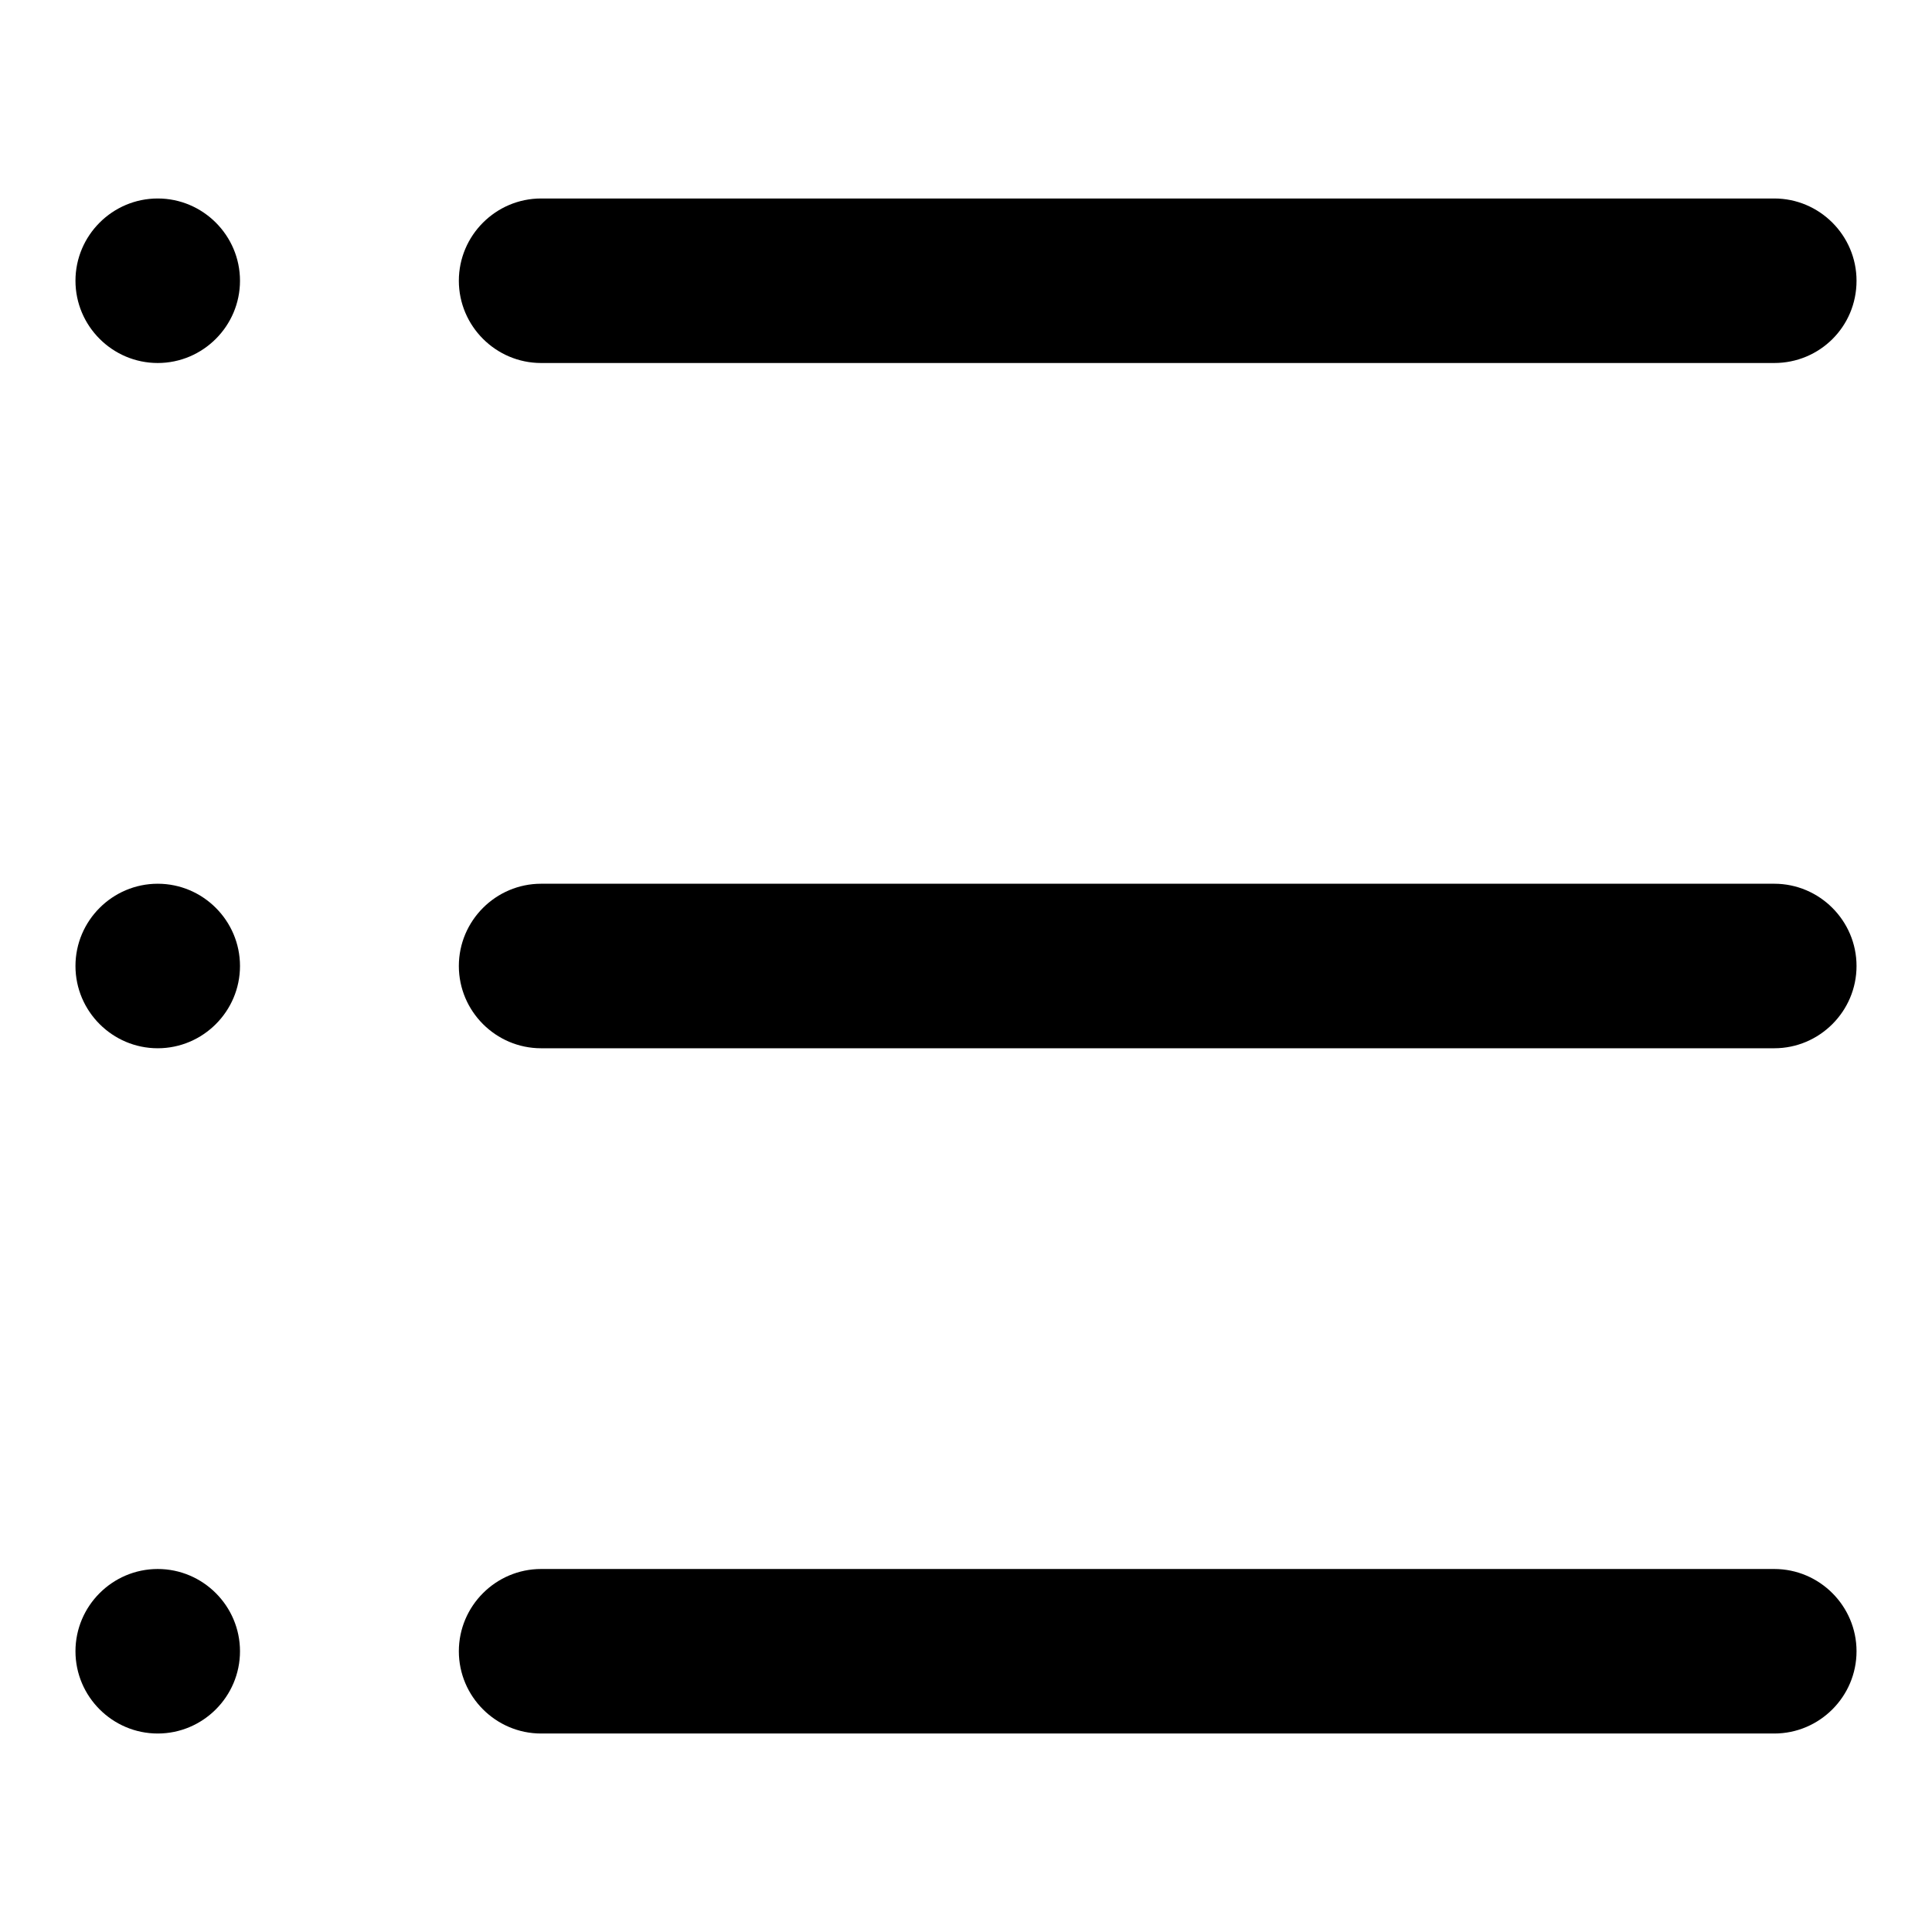<?xml version="1.0" encoding="utf-8"?>
<!-- Svg Vector Icons : http://www.onlinewebfonts.com/icon -->
<!DOCTYPE svg PUBLIC "-//W3C//DTD SVG 1.1//EN" "http://www.w3.org/Graphics/SVG/1.1/DTD/svg11.dtd">
<svg version="1.1" xmlns="http://www.w3.org/2000/svg" xmlns:xlink="http://www.w3.org/1999/xlink" x="0px" y="0px" viewBox="0 0 256 256" enable-background="new 0 0 256 256" xml:space="preserve">
<g> <path fill="#000000" d="M235.1,48.1H71.7c-6,0-10.9-4.9-10.9-10.9c0-6,4.9-10.9,10.9-10.9h163.4c6,0,10.9,4.9,10.9,10.9 C246,43.3,241.1,48.1,235.1,48.1z M235.1,138.9H71.7c-6,0-10.9-4.9-10.9-10.9c0-6,4.9-10.9,10.9-10.9h163.4c6,0,10.9,4.9,10.9,10.9 C246,134,241.1,138.9,235.1,138.9z M235.1,229.7H71.7c-6,0-10.9-4.9-10.9-10.9c0-6,4.9-10.9,10.9-10.9h163.4 c6,0,10.9,4.9,10.9,10.9C246,224.8,241.1,229.7,235.1,229.7z M31.8,37.2c0,6-4.9,10.9-10.9,10.9S10,43.2,10,37.2 c0-6,4.9-10.9,10.9-10.9C26.9,26.3,31.8,31.2,31.8,37.2z M31.8,128c0,6-4.9,10.9-10.9,10.9S10,134,10,128c0-6,4.9-10.9,10.9-10.9 C26.9,117.1,31.8,122,31.8,128z M31.8,218.8c0,6-4.9,10.9-10.9,10.9S10,224.8,10,218.8c0-6,4.9-10.9,10.9-10.9 S31.8,212.8,31.8,218.8L31.8,218.8L31.8,218.8z"/></g>
</svg>